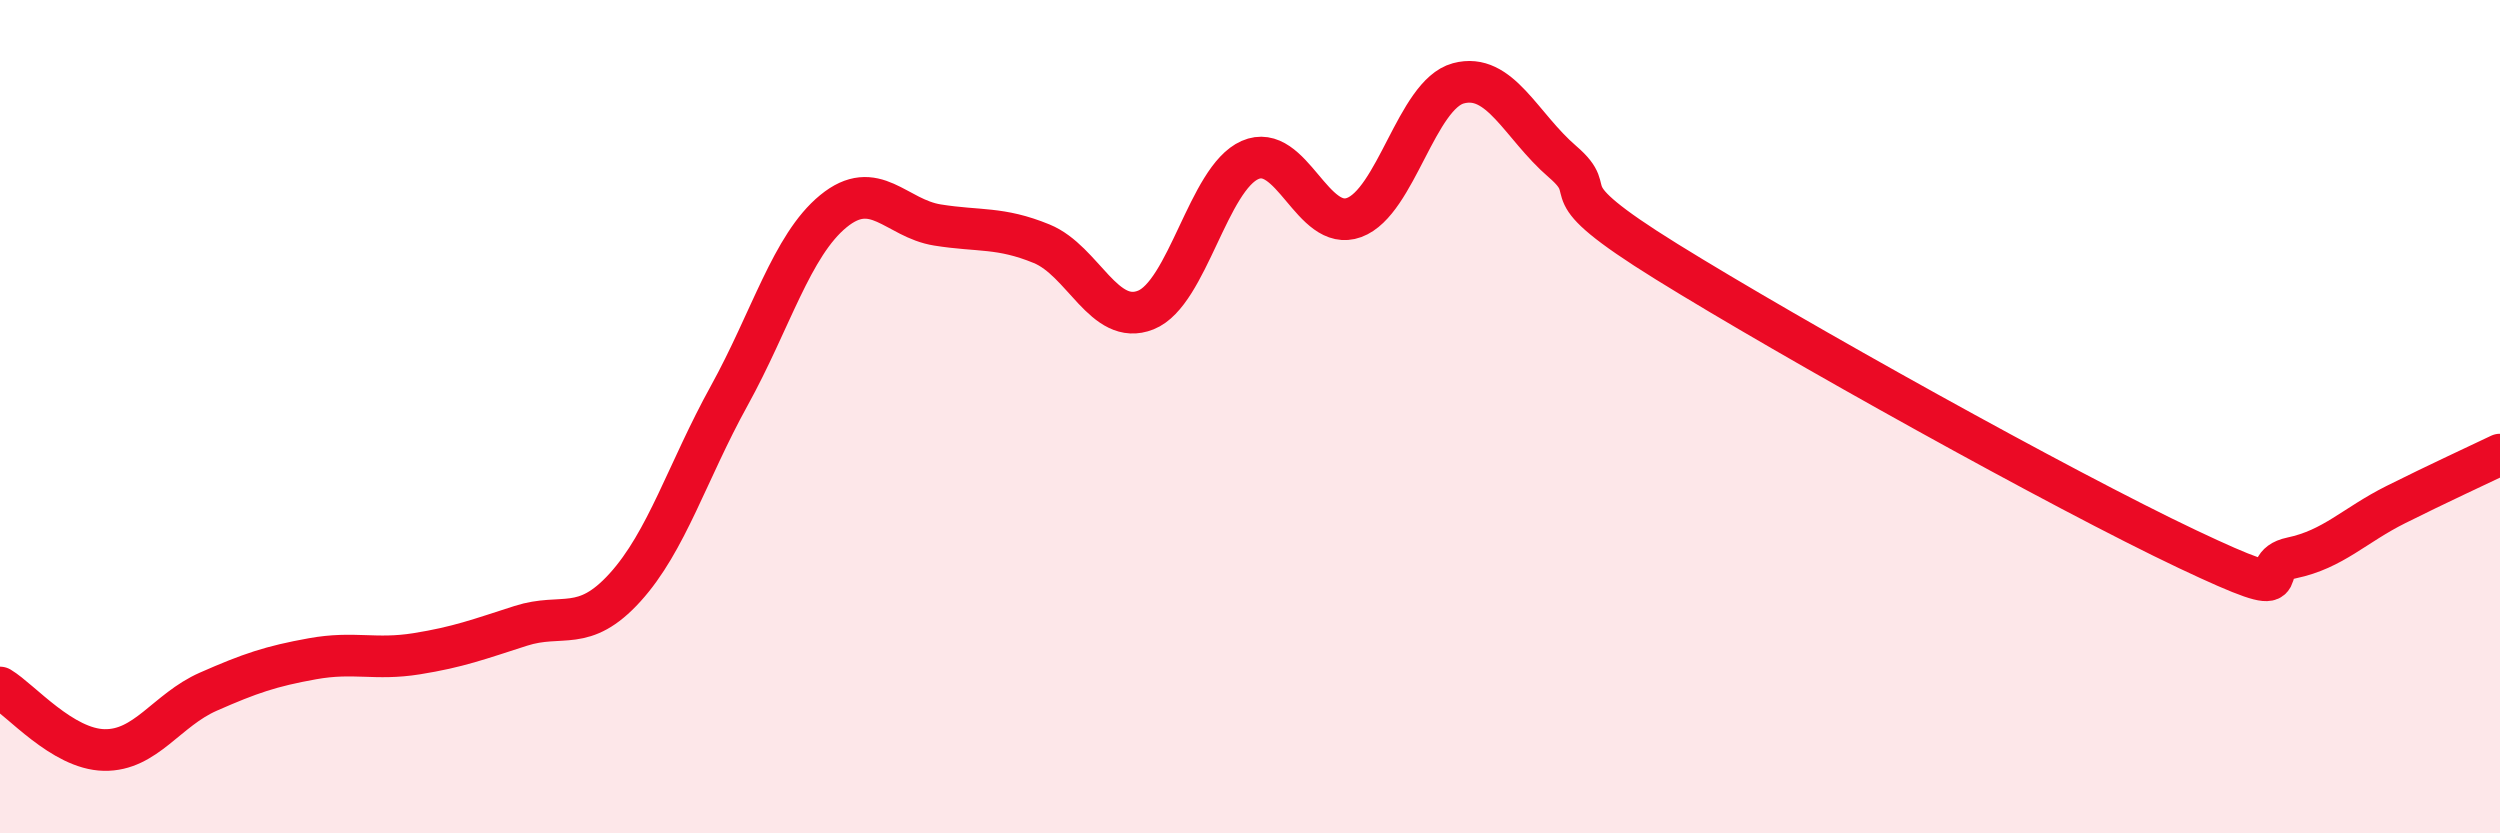 
    <svg width="60" height="20" viewBox="0 0 60 20" xmlns="http://www.w3.org/2000/svg">
      <path
        d="M 0,16.5 C 0.5,16.8 1.5,17.98 2.5,18 C 3.5,18.02 4,17.04 5,16.6 C 6,16.16 6.5,15.99 7.5,15.81 C 8.5,15.63 9,15.85 10,15.69 C 11,15.53 11.5,15.34 12.5,15.02 C 13.5,14.7 14,15.2 15,14.1 C 16,13 16.5,11.31 17.5,9.5 C 18.5,7.69 19,5.89 20,5.07 C 21,4.25 21.5,5.24 22.5,5.4 C 23.5,5.56 24,5.44 25,5.85 C 26,6.26 26.5,7.84 27.5,7.44 C 28.5,7.04 29,4.28 30,3.84 C 31,3.4 31.5,5.59 32.5,5.22 C 33.5,4.85 34,2.27 35,2 C 36,1.73 36.5,3.02 37.5,3.88 C 38.5,4.74 37,4.42 40,6.28 C 43,8.14 49.5,11.76 52.5,13.18 C 55.5,14.6 54,13.6 55,13.39 C 56,13.18 56.5,12.61 57.5,12.11 C 58.5,11.61 59.5,11.15 60,10.91L60 20L0 20Z"
        fill="#EB0A25"
        opacity="0.1"
        stroke-linecap="round"
        stroke-linejoin="round"
      />
      <path
        d="M 0,16.5 C 0.5,16.8 1.5,17.98 2.5,18 C 3.5,18.02 4,17.04 5,16.6 C 6,16.16 6.5,15.99 7.5,15.81 C 8.5,15.63 9,15.85 10,15.69 C 11,15.53 11.5,15.34 12.5,15.02 C 13.5,14.7 14,15.2 15,14.1 C 16,13 16.5,11.31 17.5,9.5 C 18.5,7.69 19,5.89 20,5.07 C 21,4.25 21.5,5.24 22.5,5.4 C 23.5,5.56 24,5.44 25,5.85 C 26,6.26 26.5,7.84 27.5,7.44 C 28.5,7.04 29,4.28 30,3.84 C 31,3.4 31.5,5.59 32.5,5.22 C 33.5,4.85 34,2.27 35,2 C 36,1.73 36.5,3.02 37.5,3.88 C 38.5,4.74 37,4.42 40,6.28 C 43,8.14 49.5,11.76 52.5,13.18 C 55.5,14.6 54,13.6 55,13.39 C 56,13.18 56.5,12.61 57.5,12.11 C 58.5,11.61 59.5,11.15 60,10.91"
        stroke="#EB0A25"
        stroke-width="1"
        fill="none"
        stroke-linecap="round"
        stroke-linejoin="round"
      />
    </svg>
  
